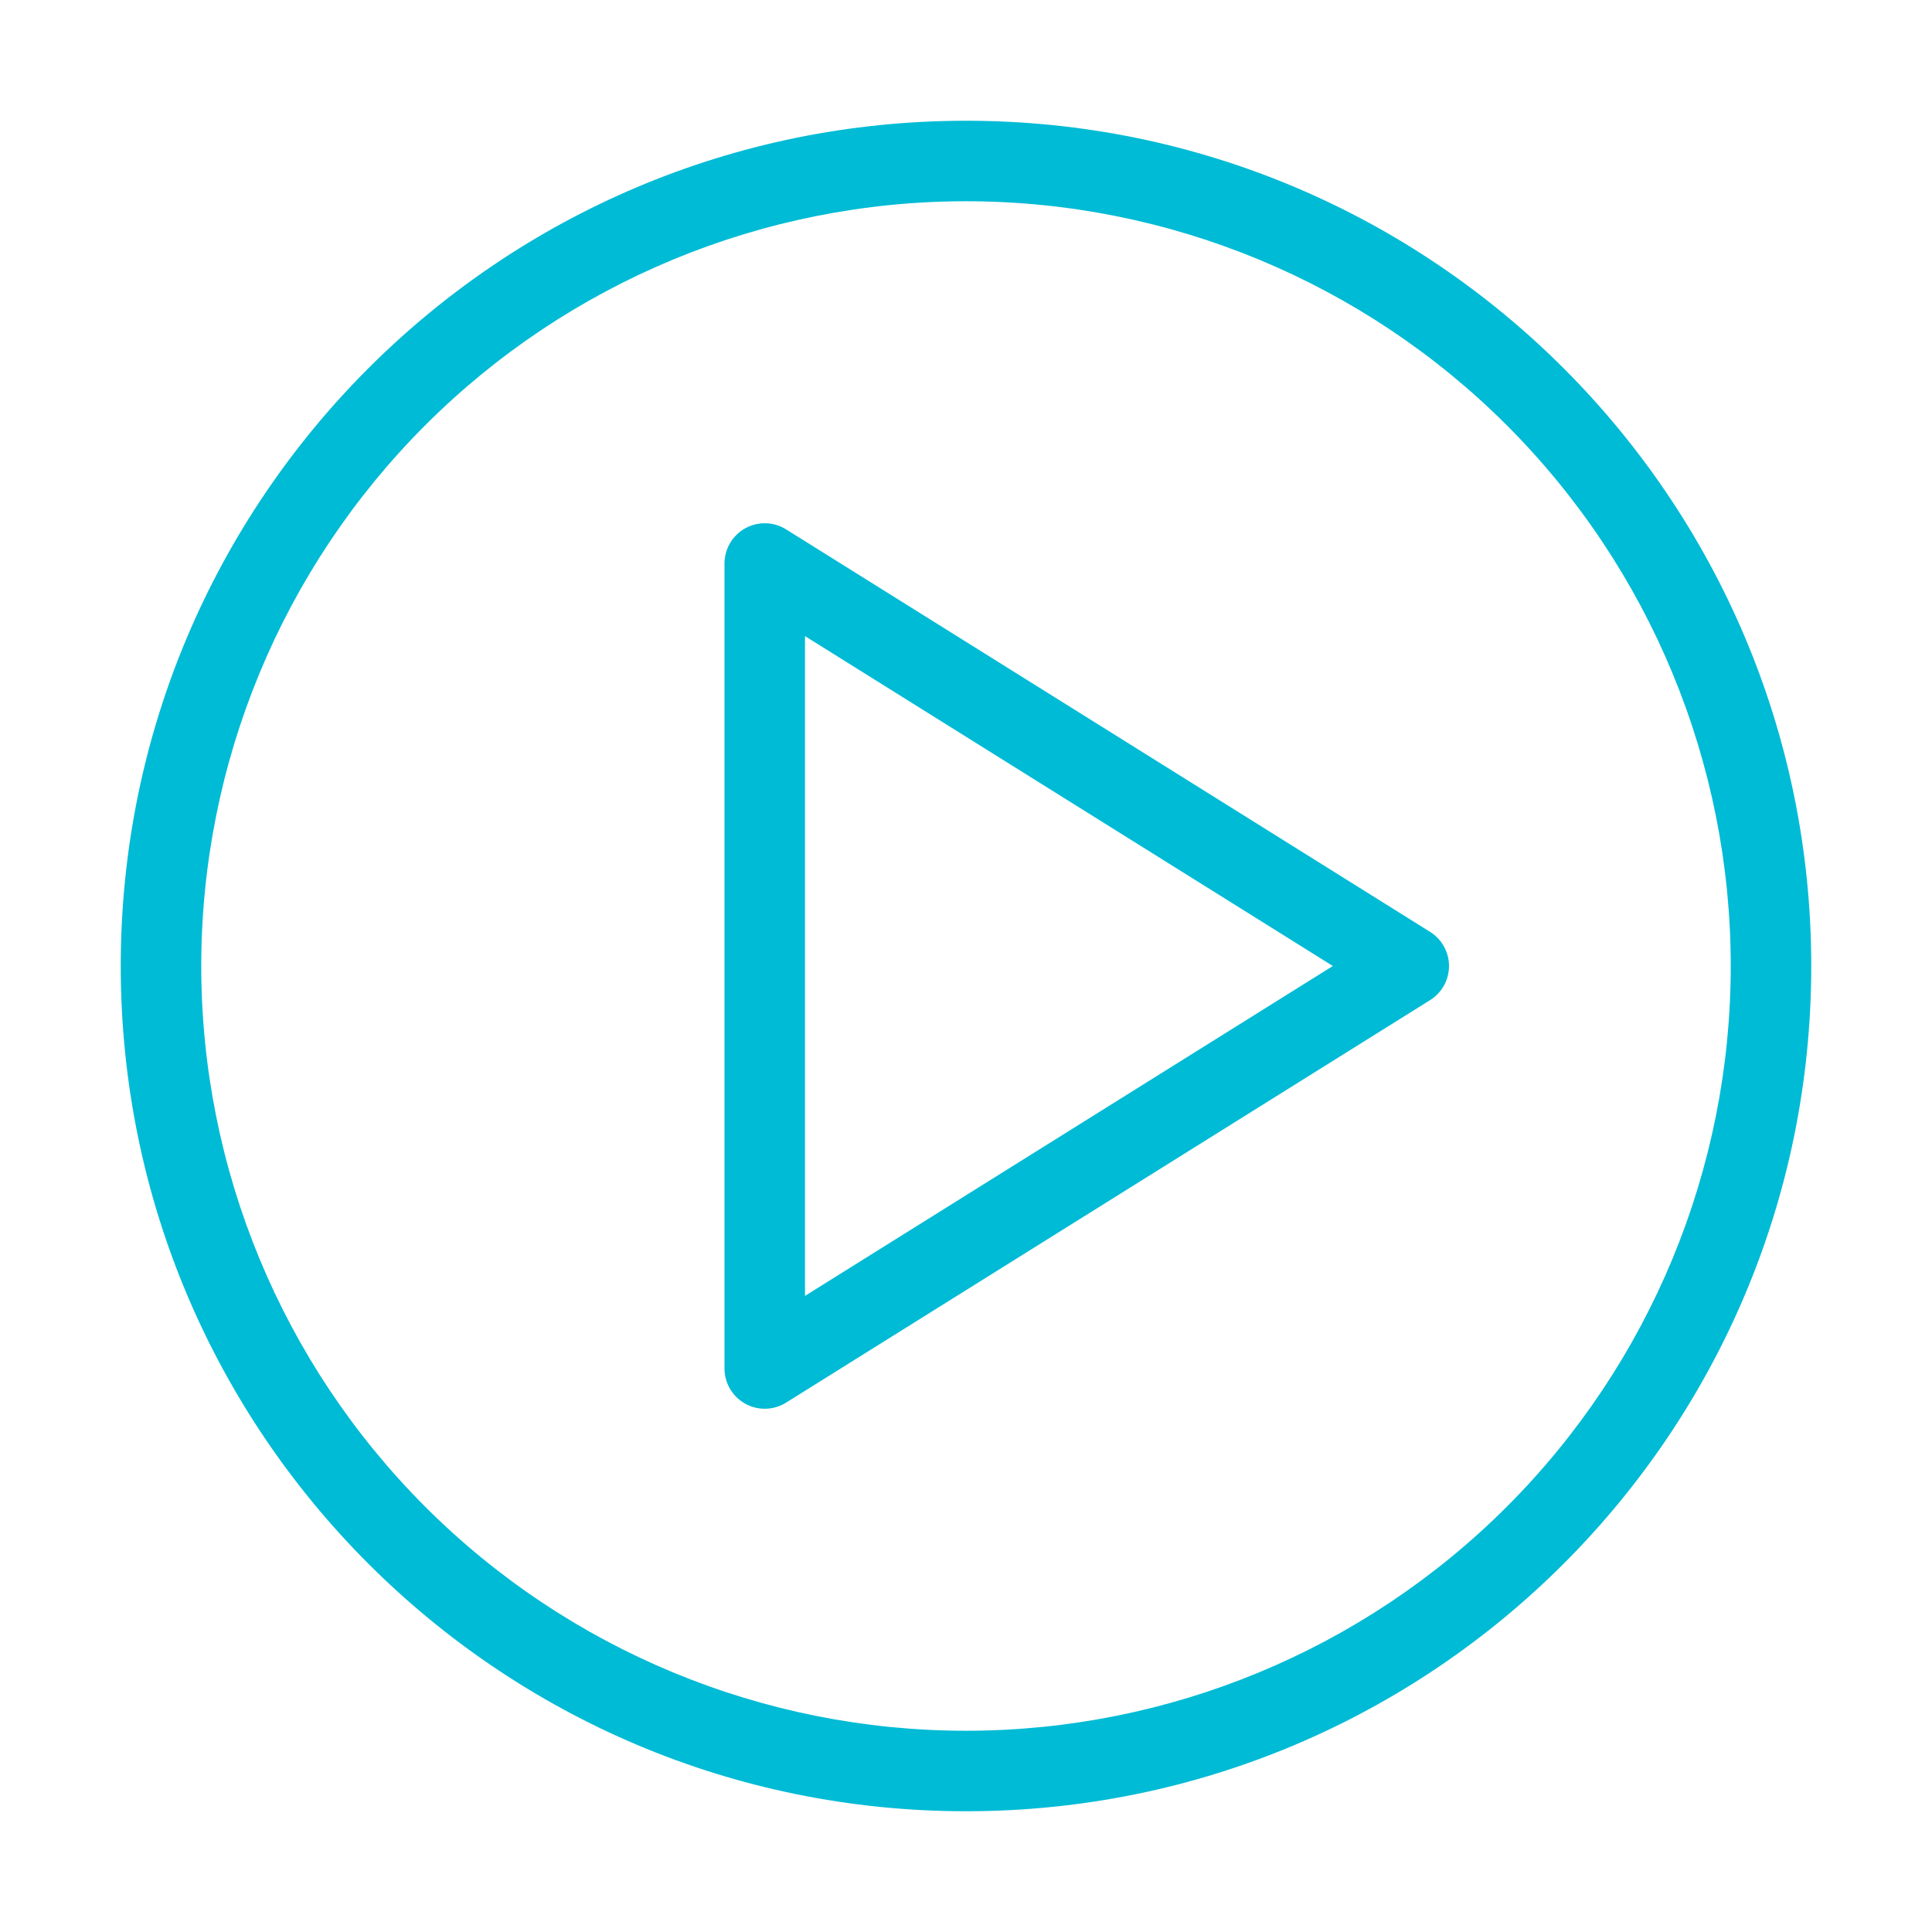 <svg xmlns="http://www.w3.org/2000/svg" width="512" height="512" viewBox="0 0 512 512" fill="none"><path fill-rule="evenodd" clip-rule="evenodd" d="M208.32 140.288C206.705 139.279 204.85 138.72 202.947 138.67C201.043 138.62 199.161 139.081 197.496 140.004C195.83 140.927 194.442 142.279 193.476 143.919C192.51 145.56 192 147.429 192 149.333V362.667C192 364.571 192.51 366.44 193.476 368.081C194.442 369.721 195.83 371.073 197.496 371.996C199.161 372.919 201.043 373.38 202.947 373.33C204.85 373.28 206.705 372.721 208.32 371.712L378.987 265.045C380.521 264.086 381.786 262.753 382.663 261.171C383.54 259.589 384 257.809 384 256C384 254.191 383.54 252.411 382.663 250.829C381.786 249.247 380.521 247.913 378.987 246.955L208.32 140.288ZM353.216 256L213.333 343.424V168.576L353.216 256Z" fill="#00BBD5"></path><path fill-rule="evenodd" clip-rule="evenodd" d="M256 32C132.288 32 32 132.288 32 256C32 379.712 132.288 480 256 480C379.712 480 480 379.712 480 256C480 132.288 379.712 32 256 32ZM53.333 256C53.333 202.249 74.686 150.7 112.693 112.693C150.7 74.686 202.249 53.333 256 53.333C309.751 53.333 361.3 74.686 399.307 112.693C437.314 150.7 458.667 202.249 458.667 256C458.667 309.751 437.314 361.3 399.307 399.307C361.3 437.314 309.751 458.667 256 458.667C202.249 458.667 150.7 437.314 112.693 399.307C74.686 361.3 53.333 309.751 53.333 256Z" fill="#00BBD5"></path></svg>